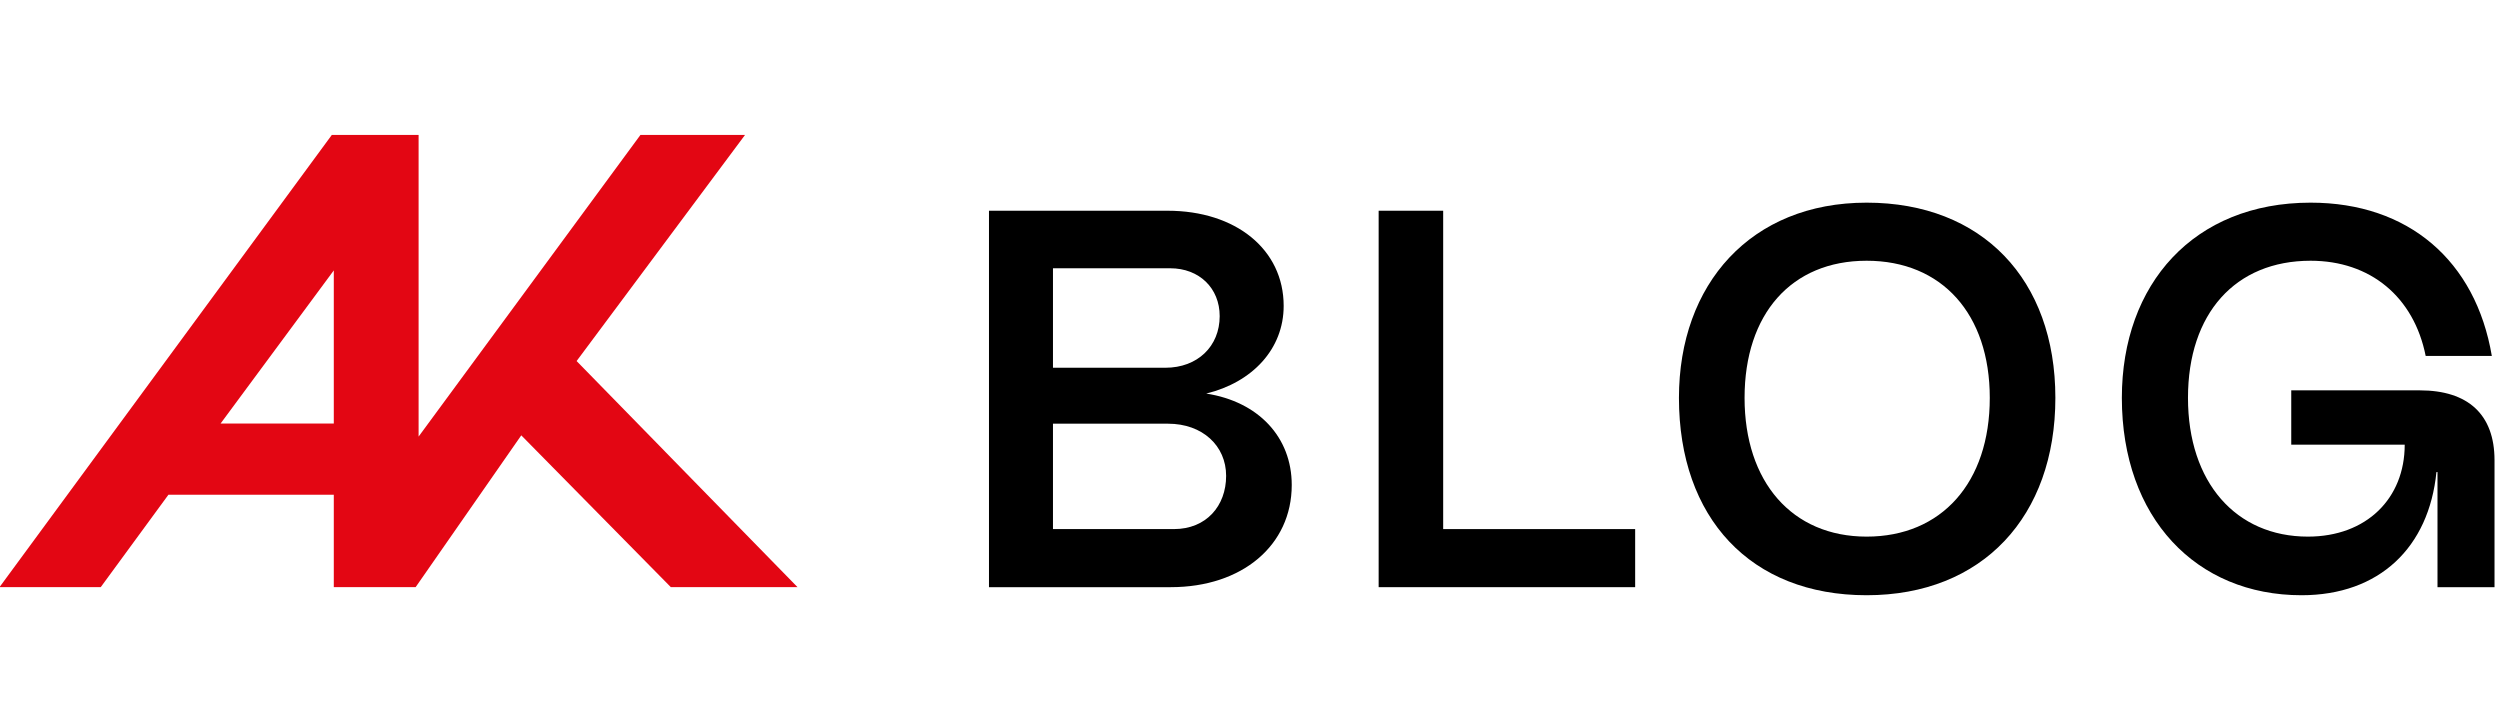 <svg width="270" height="78" viewBox="0 0 270 78" fill="none" xmlns="http://www.w3.org/2000/svg">
<g clip-path="url(#clip0_173_1100)">
<path d="M106.81 63.414V22.759H126.092C133.468 22.759 138.636 26.94 138.636 33.038C138.636 37.685 135.267 41.285 130.274 42.505C135.907 43.377 139.508 47.211 139.508 52.379C139.508 58.883 134.165 63.414 126.44 63.414H106.809H106.81ZM113.721 39.717H125.859C129.344 39.717 131.726 37.394 131.726 34.141C131.726 31.121 129.518 28.973 126.383 28.973H113.721V39.717ZM113.721 57.141H126.789C130.274 57.141 132.422 54.643 132.422 51.392C132.422 48.141 129.868 45.759 126.149 45.759H113.721V57.143V57.141Z" fill="black"/>
<path d="M148.894 63.414V22.759H155.863V57.141H176.597V63.414H148.894Z" fill="black"/>
<path d="M181.326 42.97C181.326 30.658 189.108 21.887 201.595 21.887C214.082 21.887 221.98 30.193 221.98 42.97C221.98 55.748 214.139 64.285 201.595 64.285C189.051 64.285 181.326 55.922 181.326 42.97ZM214.896 42.97C214.896 33.911 209.728 28.16 201.597 28.16C193.466 28.16 188.413 33.909 188.413 42.97C188.413 52.032 193.525 57.955 201.597 57.955C209.669 57.955 214.896 52.147 214.896 42.97Z" fill="black"/>
<path d="M229.16 42.97C229.16 30.658 236.942 21.887 249.545 21.887C260.115 21.887 267.375 28.16 269.117 38.44H261.973C260.696 32.051 255.991 28.16 249.545 28.16C241.414 28.16 236.302 33.852 236.302 42.97C236.302 52.088 241.471 57.955 249.254 57.955C255.584 57.955 259.709 53.831 259.709 48.025H247.455V42.158H261.335C266.562 42.158 269.408 44.772 269.408 49.708V63.414H263.25V50.986H263.135C262.322 59.117 256.978 64.285 248.558 64.285C237.174 64.285 229.16 55.922 229.16 42.97Z" fill="black"/>
<path d="M71.824 48.765L62.274 38.993L80.464 14.572H69.168L45.209 47.15V14.572H35.837L-0.053 63.413H10.878L18.189 53.432H36.05V63.413H44.887L56.297 47.017L72.451 63.413H86.134L71.822 48.767M36.05 45.745H23.82L36.05 29.204V45.745Z" fill="#E30613"/>
</g>
<defs>
<clipPath id="clip0_173_1100">
<rect width="270" height="78" fill="white"/>
</clipPath>
</defs>
</svg>
